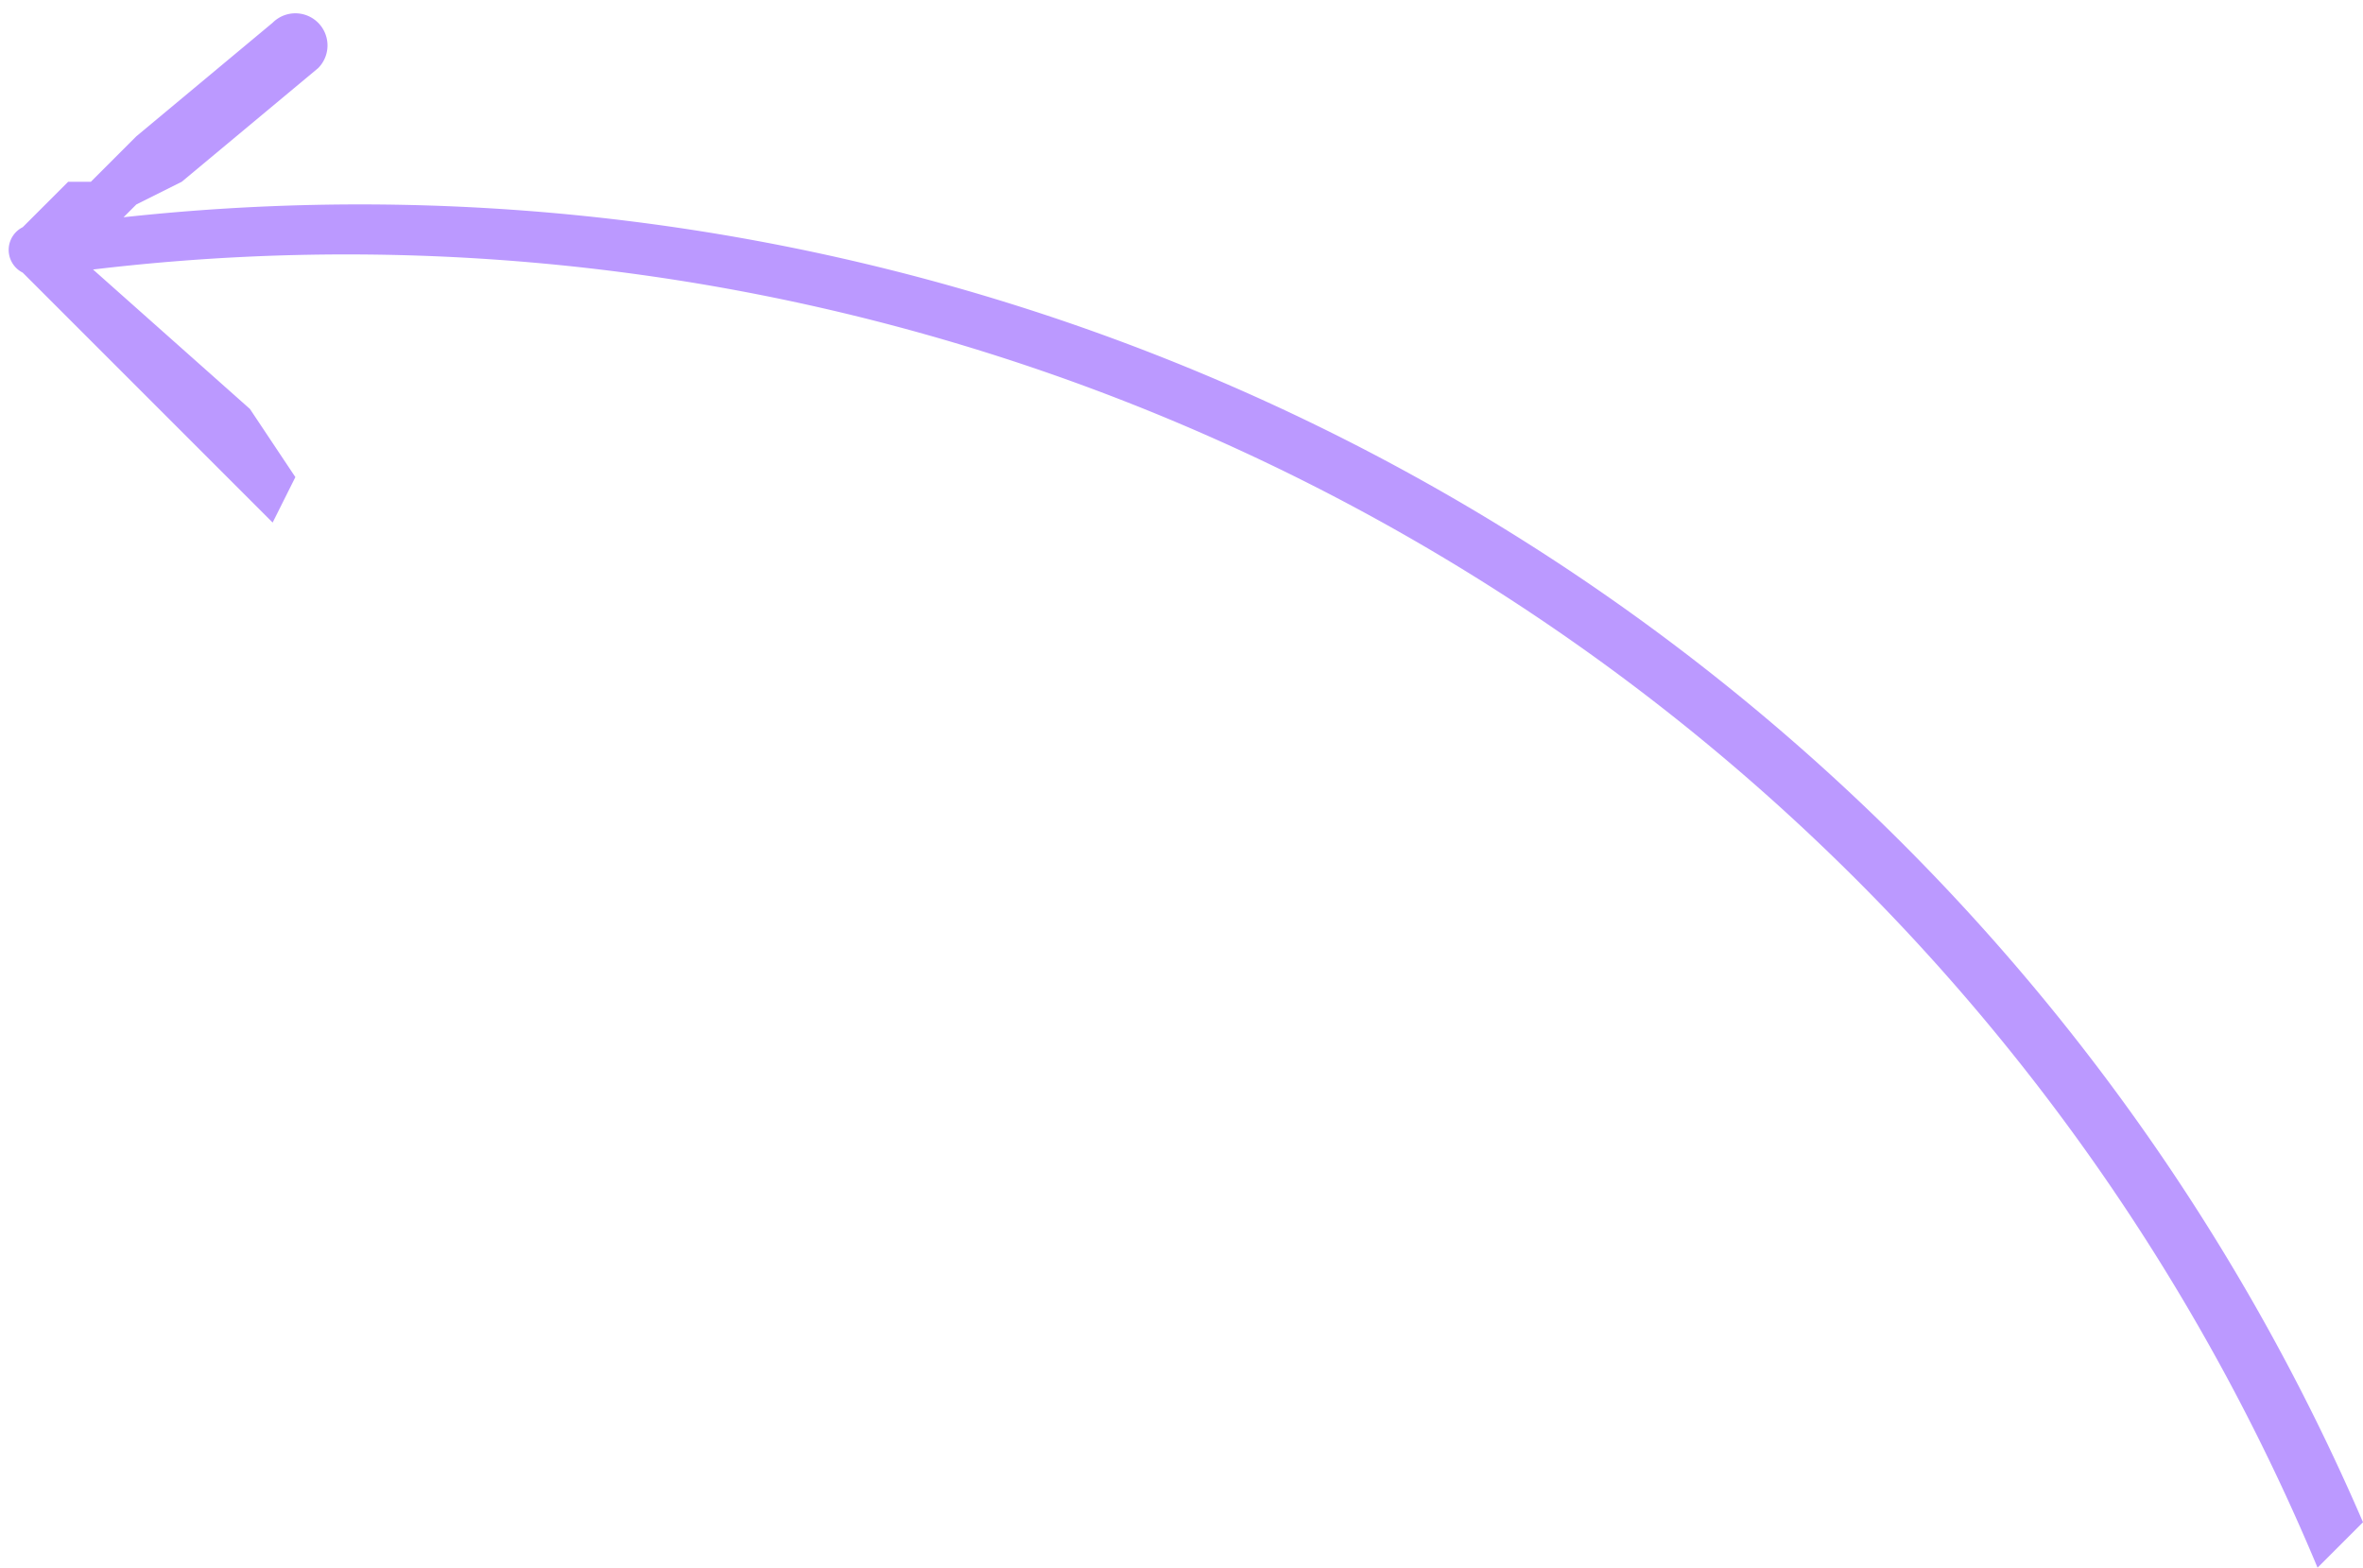 <svg xmlns="http://www.w3.org/2000/svg" fill="#b9f" viewBox="0 0 104 69"><path d="m102 69 1-1 1-1A96 96 0 0 0 2 10a1 1 0 0 0 1 2 94 94 0 0 1 99 57ZM2 12h1l2-2 1-1 2-1 6-5a1 1 0 1 0-2-2L6 6 4 8H3l-2 2a1 1 0 0 0 1 2Zm10 11 1-2-2-3-9-8a1 1 0 0 0-1 2l8 8 2 2 1 1Z"/></svg>